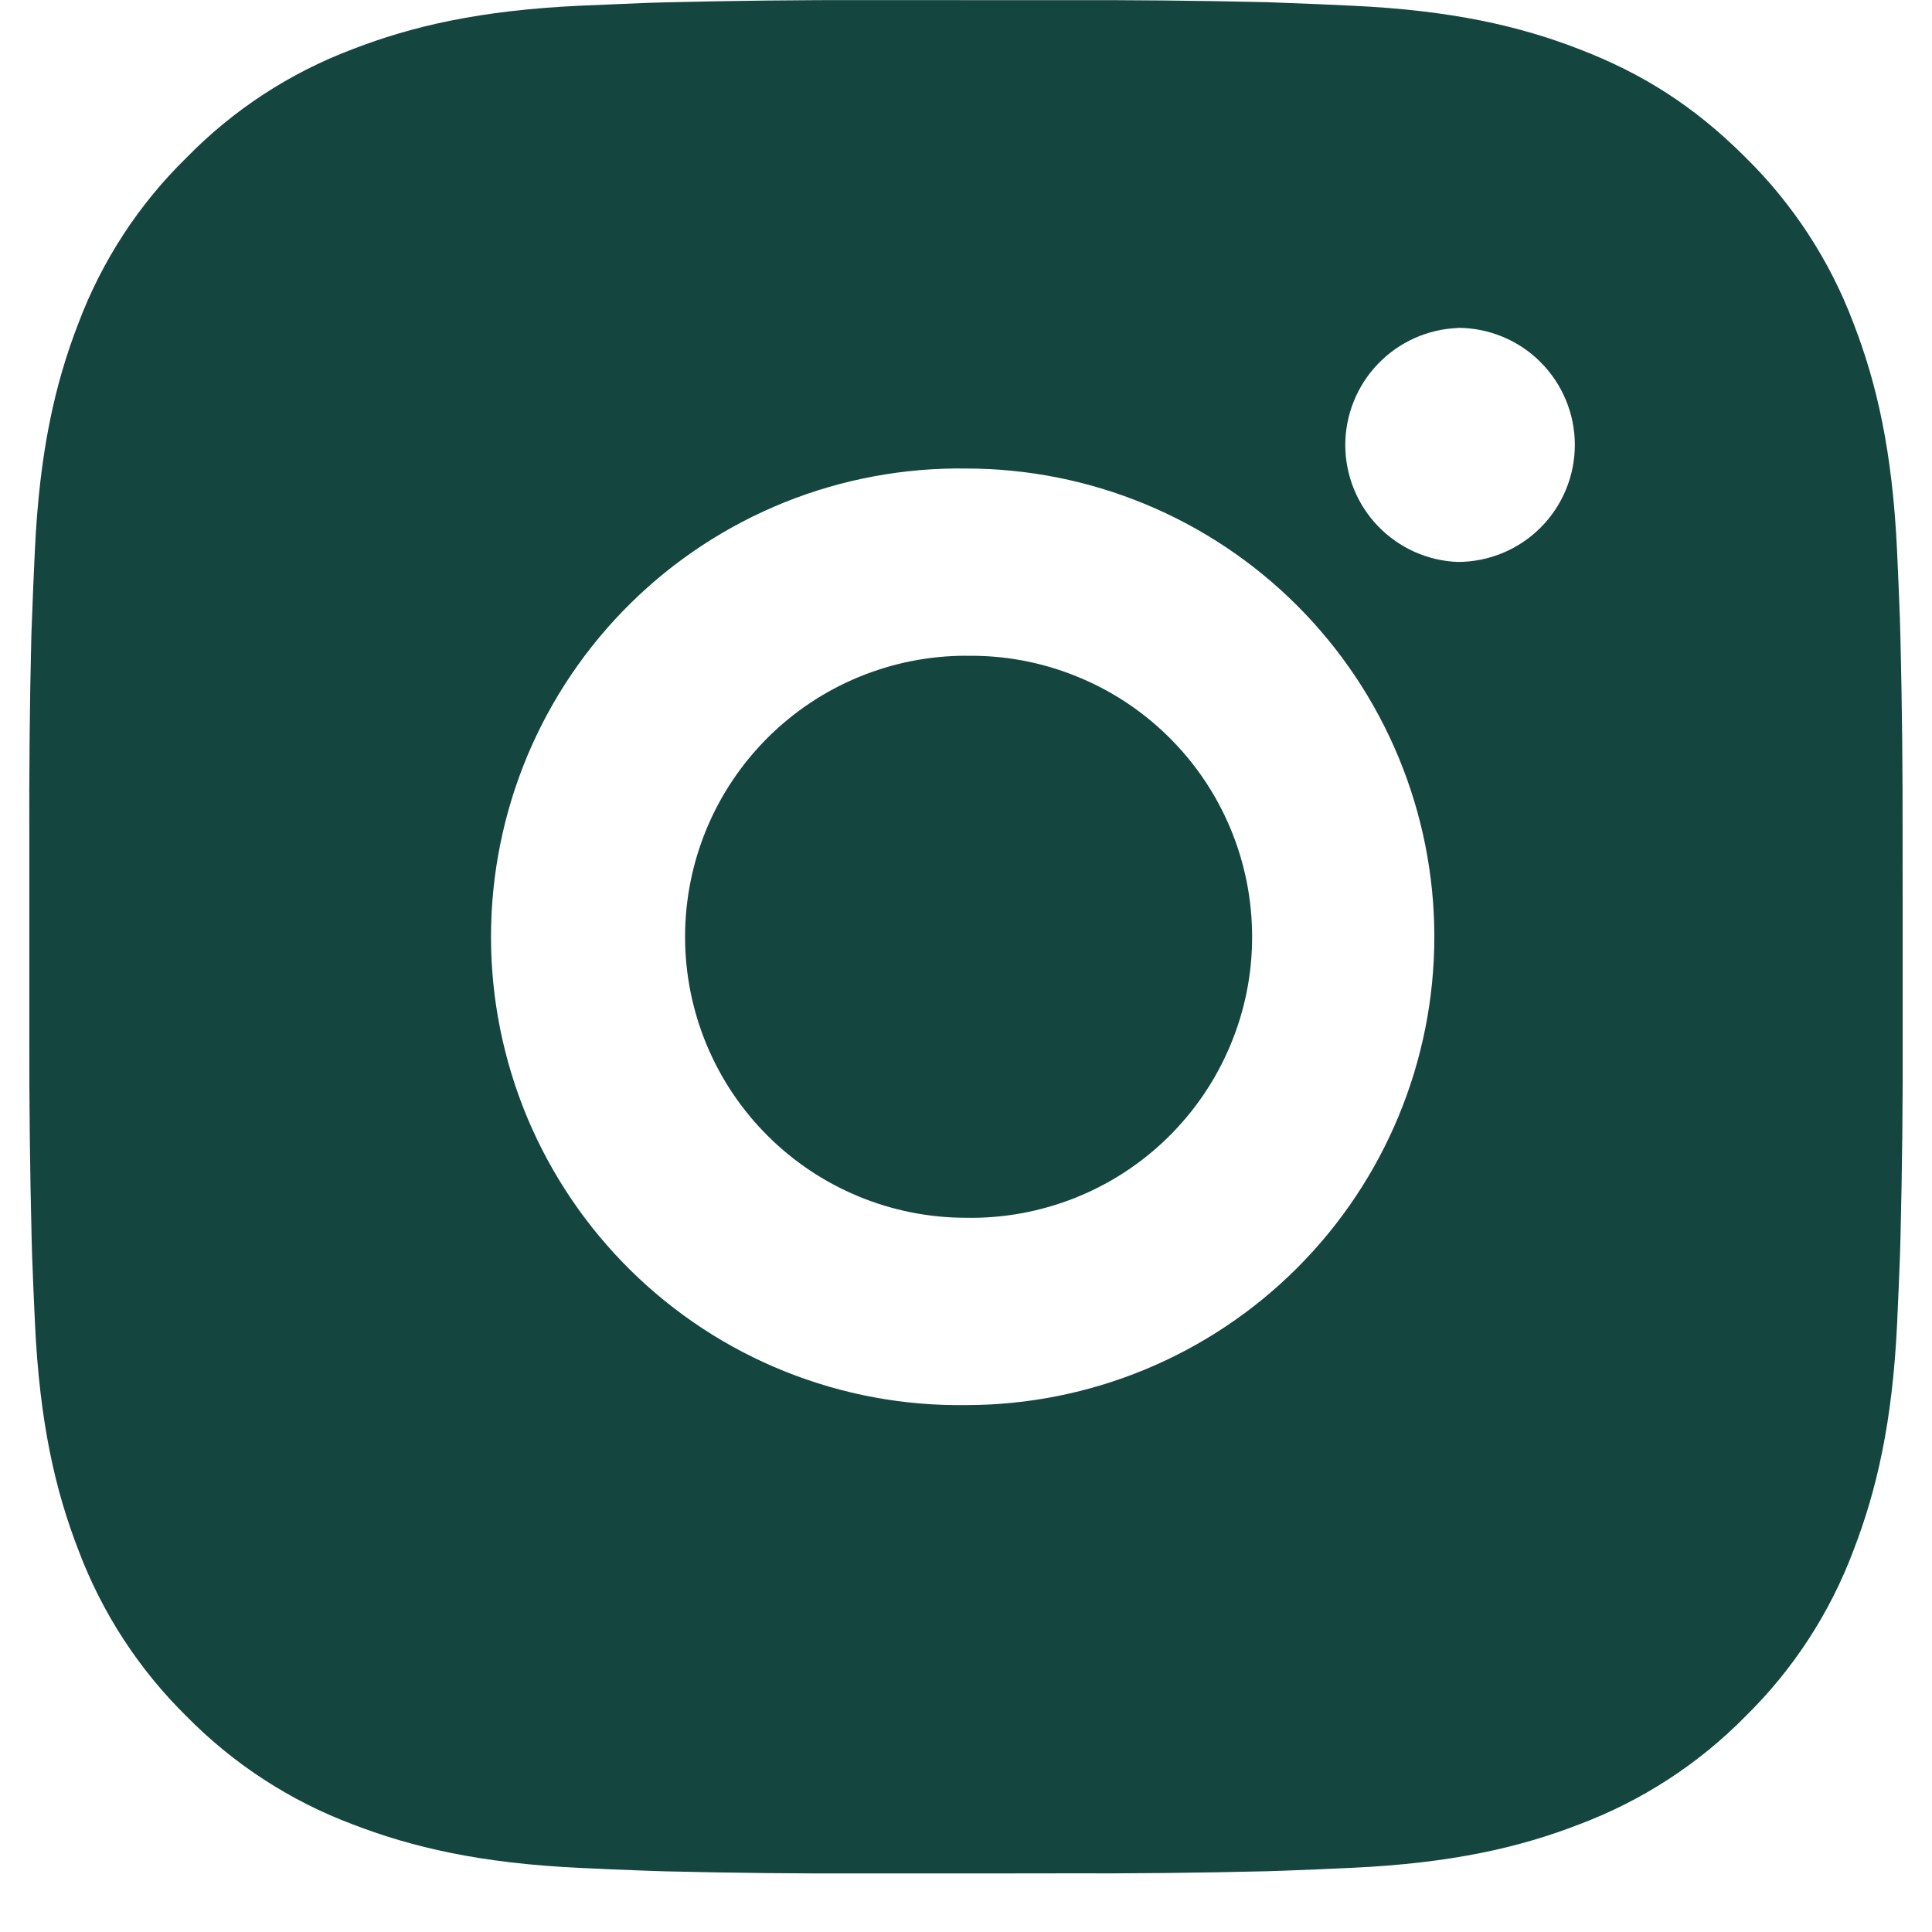 <?xml version="1.0" encoding="UTF-8"?>
<svg xmlns="http://www.w3.org/2000/svg" width="22" height="22" viewBox="0 0 22 22" fill="none">
  <path d="M12.096 0.002C12.875 -0.001 13.653 0.007 14.431 0.025L14.638 0.033C14.877 0.041 15.113 0.052 15.397 0.065C16.532 0.118 17.307 0.297 17.986 0.561C18.69 0.832 19.283 1.199 19.876 1.792C20.418 2.325 20.838 2.969 21.106 3.681C21.369 4.36 21.549 5.135 21.602 6.27C21.615 6.554 21.625 6.791 21.634 7.03L21.64 7.237C21.659 8.015 21.667 8.793 21.665 9.571L21.666 10.366V11.764C21.669 12.542 21.66 13.32 21.641 14.098L21.635 14.305C21.626 14.544 21.616 14.78 21.603 15.065C21.55 16.2 21.368 16.974 21.106 17.654C20.839 18.366 20.419 19.011 19.876 19.544C19.343 20.086 18.698 20.505 17.986 20.773C17.307 21.037 16.532 21.216 15.397 21.269C15.113 21.282 14.877 21.293 14.638 21.301L14.431 21.308C13.653 21.327 12.875 21.335 12.096 21.332L11.3 21.333H9.904C9.126 21.336 8.348 21.328 7.57 21.309L7.363 21.302C7.109 21.293 6.856 21.283 6.603 21.27C5.468 21.217 4.694 21.036 4.013 20.773C3.302 20.506 2.657 20.086 2.124 19.544C1.582 19.011 1.162 18.366 0.894 17.654C0.63 16.974 0.451 16.2 0.398 15.065C0.386 14.812 0.375 14.559 0.366 14.305L0.36 14.098C0.341 13.32 0.332 12.542 0.334 11.764V9.571C0.331 8.793 0.338 8.015 0.357 7.237L0.365 7.03C0.373 6.791 0.384 6.554 0.397 6.27C0.45 5.134 0.629 4.361 0.893 3.681C1.161 2.969 1.582 2.324 2.126 1.793C2.658 1.249 3.302 0.829 4.013 0.561C4.694 0.297 5.467 0.118 6.603 0.065L7.363 0.033L7.57 0.027C8.347 0.008 9.125 -0.001 9.903 0.001L12.096 0.002ZM11 5.335C10.293 5.325 9.592 5.456 8.936 5.719C8.28 5.983 7.683 6.374 7.18 6.87C6.677 7.366 6.277 7.957 6.004 8.609C5.732 9.261 5.591 9.961 5.591 10.668C5.591 11.374 5.732 12.074 6.004 12.726C6.277 13.378 6.677 13.969 7.18 14.465C7.683 14.961 8.28 15.353 8.936 15.616C9.592 15.88 10.293 16.01 11 16C12.414 16 13.771 15.438 14.771 14.438C15.771 13.438 16.333 12.082 16.333 10.667C16.333 9.253 15.771 7.896 14.771 6.896C13.771 5.896 12.414 5.335 11 5.335ZM11 7.468C11.425 7.46 11.847 7.537 12.242 7.695C12.637 7.852 12.997 8.086 13.3 8.384C13.604 8.682 13.845 9.037 14.009 9.429C14.174 9.821 14.258 10.242 14.258 10.667C14.259 11.092 14.174 11.513 14.009 11.905C13.845 12.297 13.604 12.652 13.301 12.95C12.998 13.248 12.638 13.483 12.243 13.64C11.848 13.797 11.426 13.875 11.001 13.867C10.152 13.867 9.338 13.53 8.738 12.93C8.138 12.33 7.801 11.516 7.801 10.667C7.801 9.818 8.138 9.004 8.738 8.404C9.338 7.804 10.152 7.467 11.001 7.467L11 7.468ZM16.599 3.735C16.255 3.749 15.93 3.895 15.691 4.144C15.453 4.392 15.319 4.723 15.319 5.067C15.319 5.412 15.453 5.743 15.691 5.991C15.93 6.239 16.255 6.386 16.599 6.399C16.953 6.399 17.292 6.259 17.542 6.009C17.792 5.759 17.933 5.42 17.933 5.066C17.933 4.713 17.792 4.373 17.542 4.123C17.292 3.873 16.953 3.733 16.599 3.733V3.735Z" fill="#14453F"></path>
</svg>
